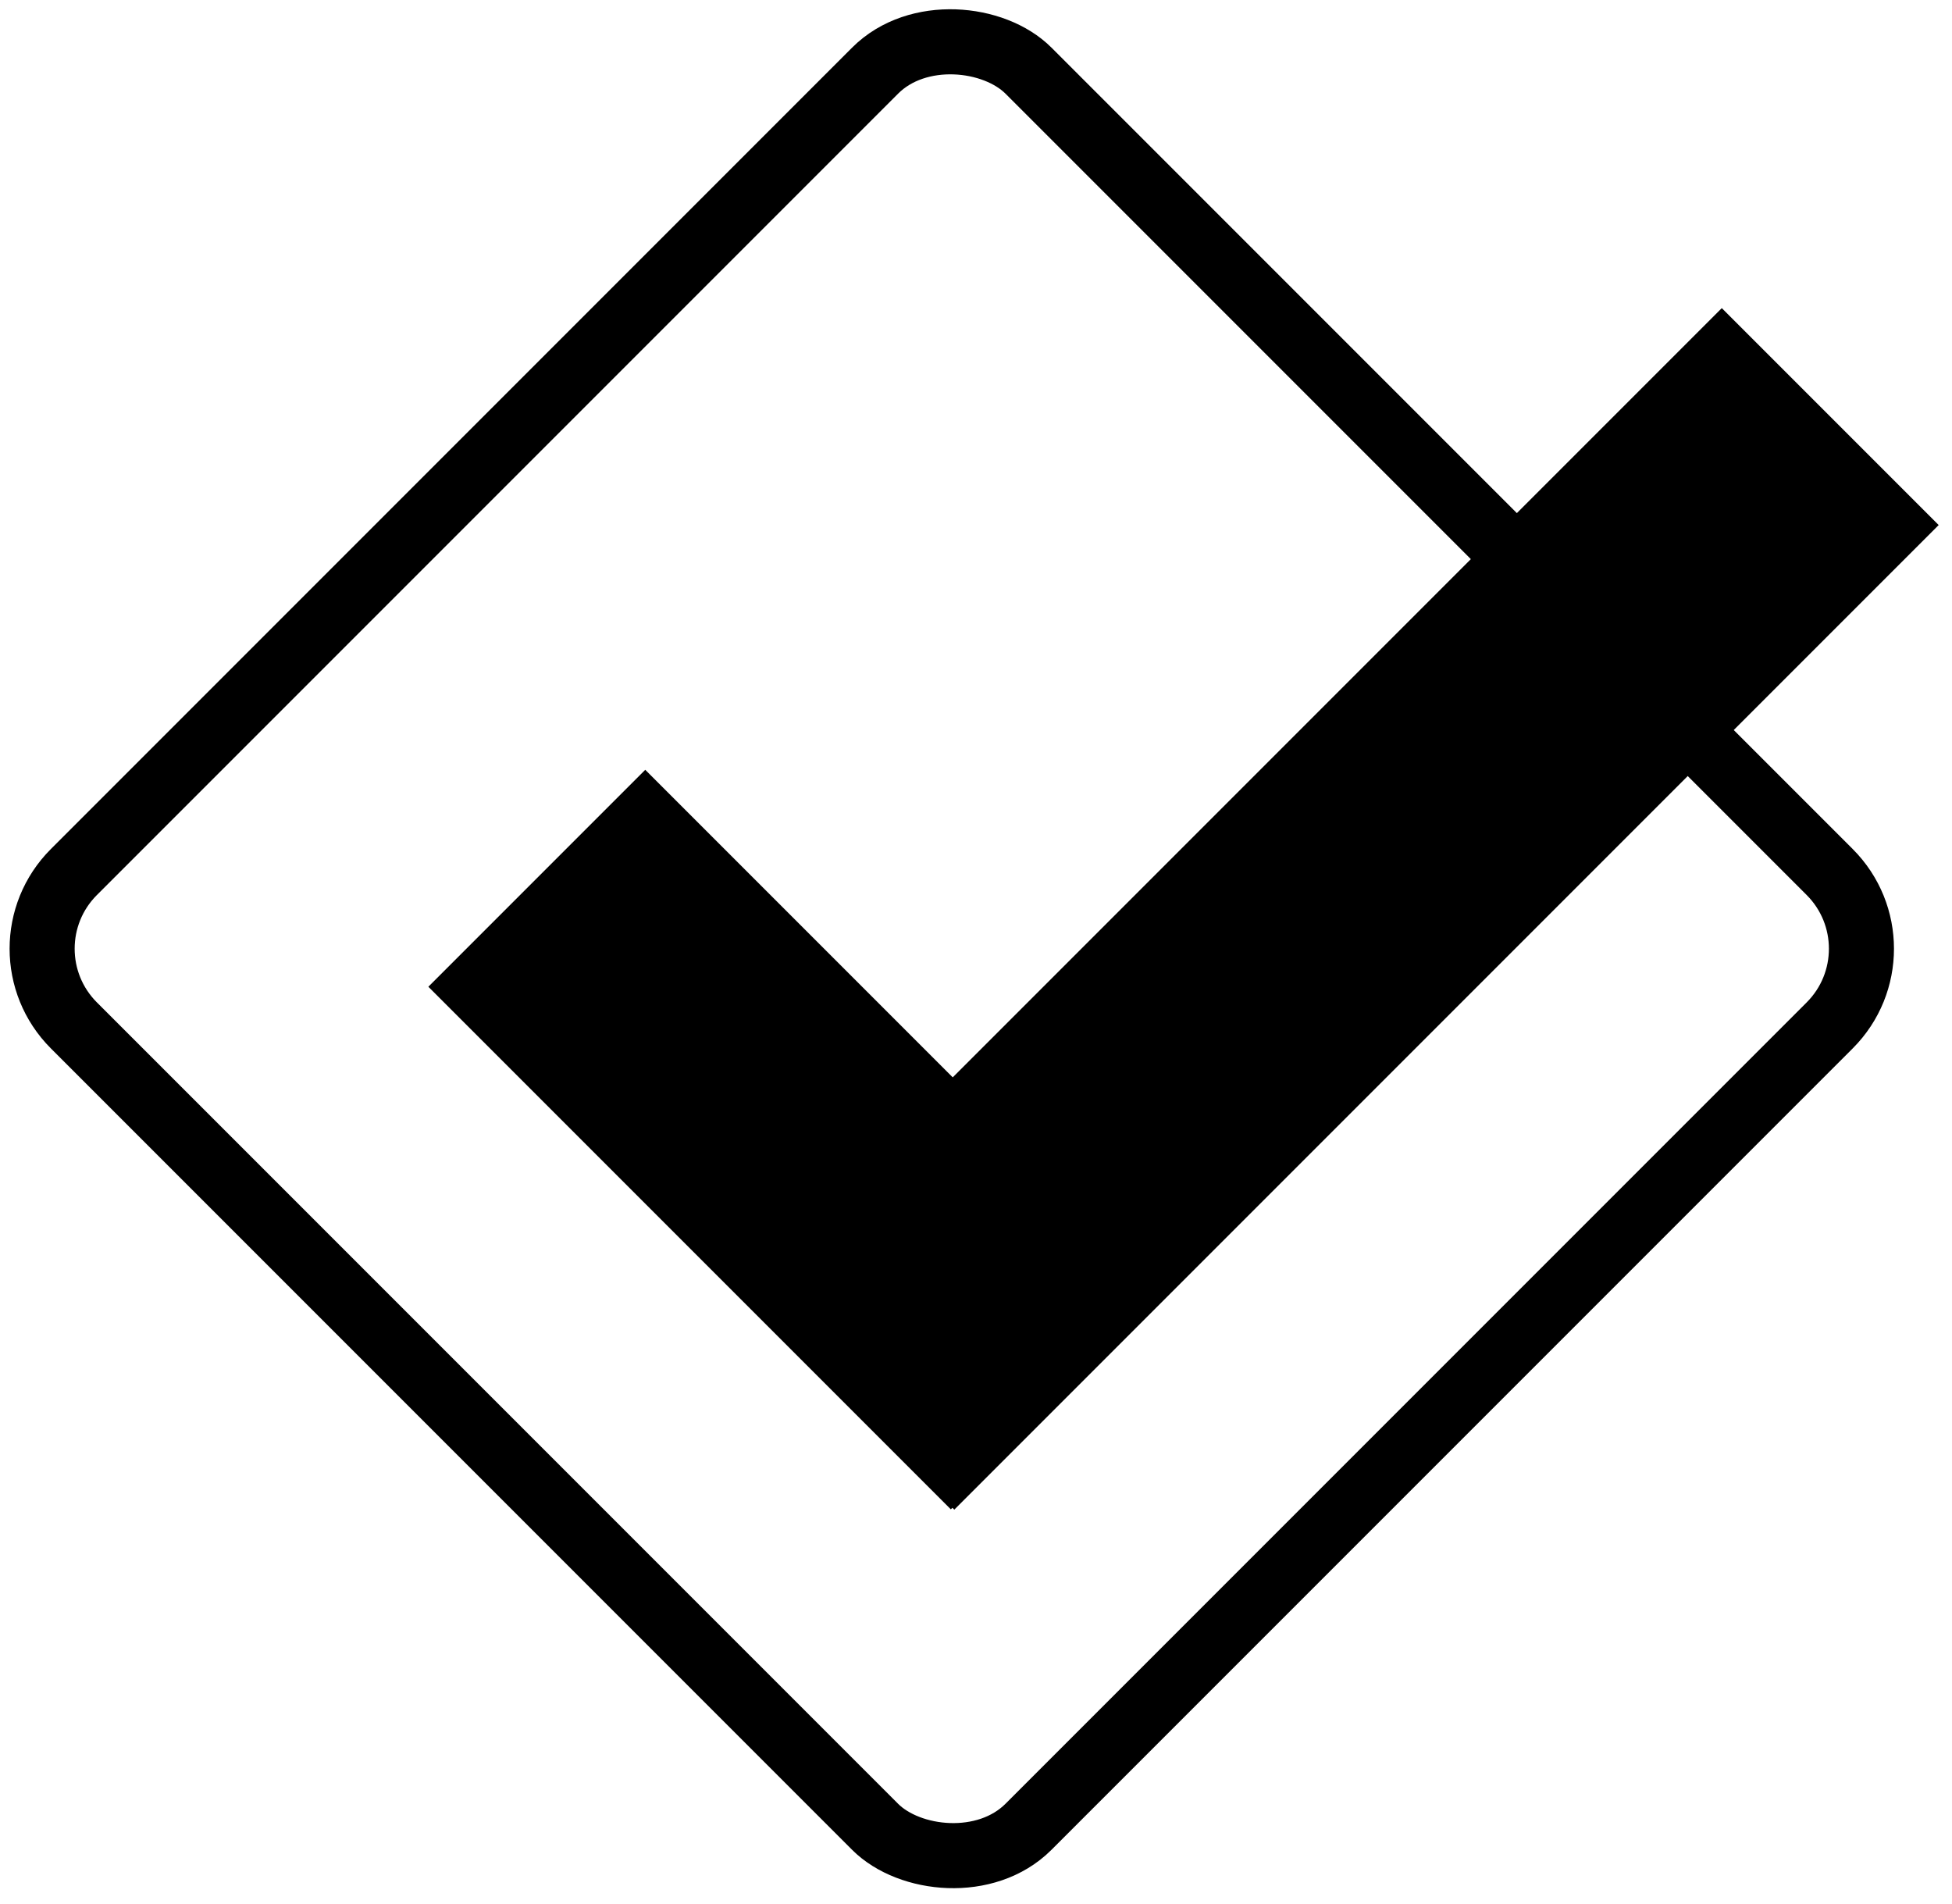 <svg width="360" height="351" viewBox="0 0 360 351" fill="none" xmlns="http://www.w3.org/2000/svg">
<g clip-path="url(#clip0)">
<rect x="79" y="181.941" width="56.568" height="136.274" transform="rotate(-45 79 181.941)" fill="black"/>
<rect x="317.545" y="56.815" width="56.568" height="256.744" transform="rotate(45 317.545 56.815)" fill="black"/>
<rect x="-0.515" y="174.931" width="248.971" height="248.971" rx="20" transform="rotate(-45 -0.515 174.931)" stroke="black" stroke-width="12"/>
</g>
<defs>
<clipPath id="clip0">
<rect width="360" height="351" fill="white"/>
</clipPath>
</defs>
</svg>
